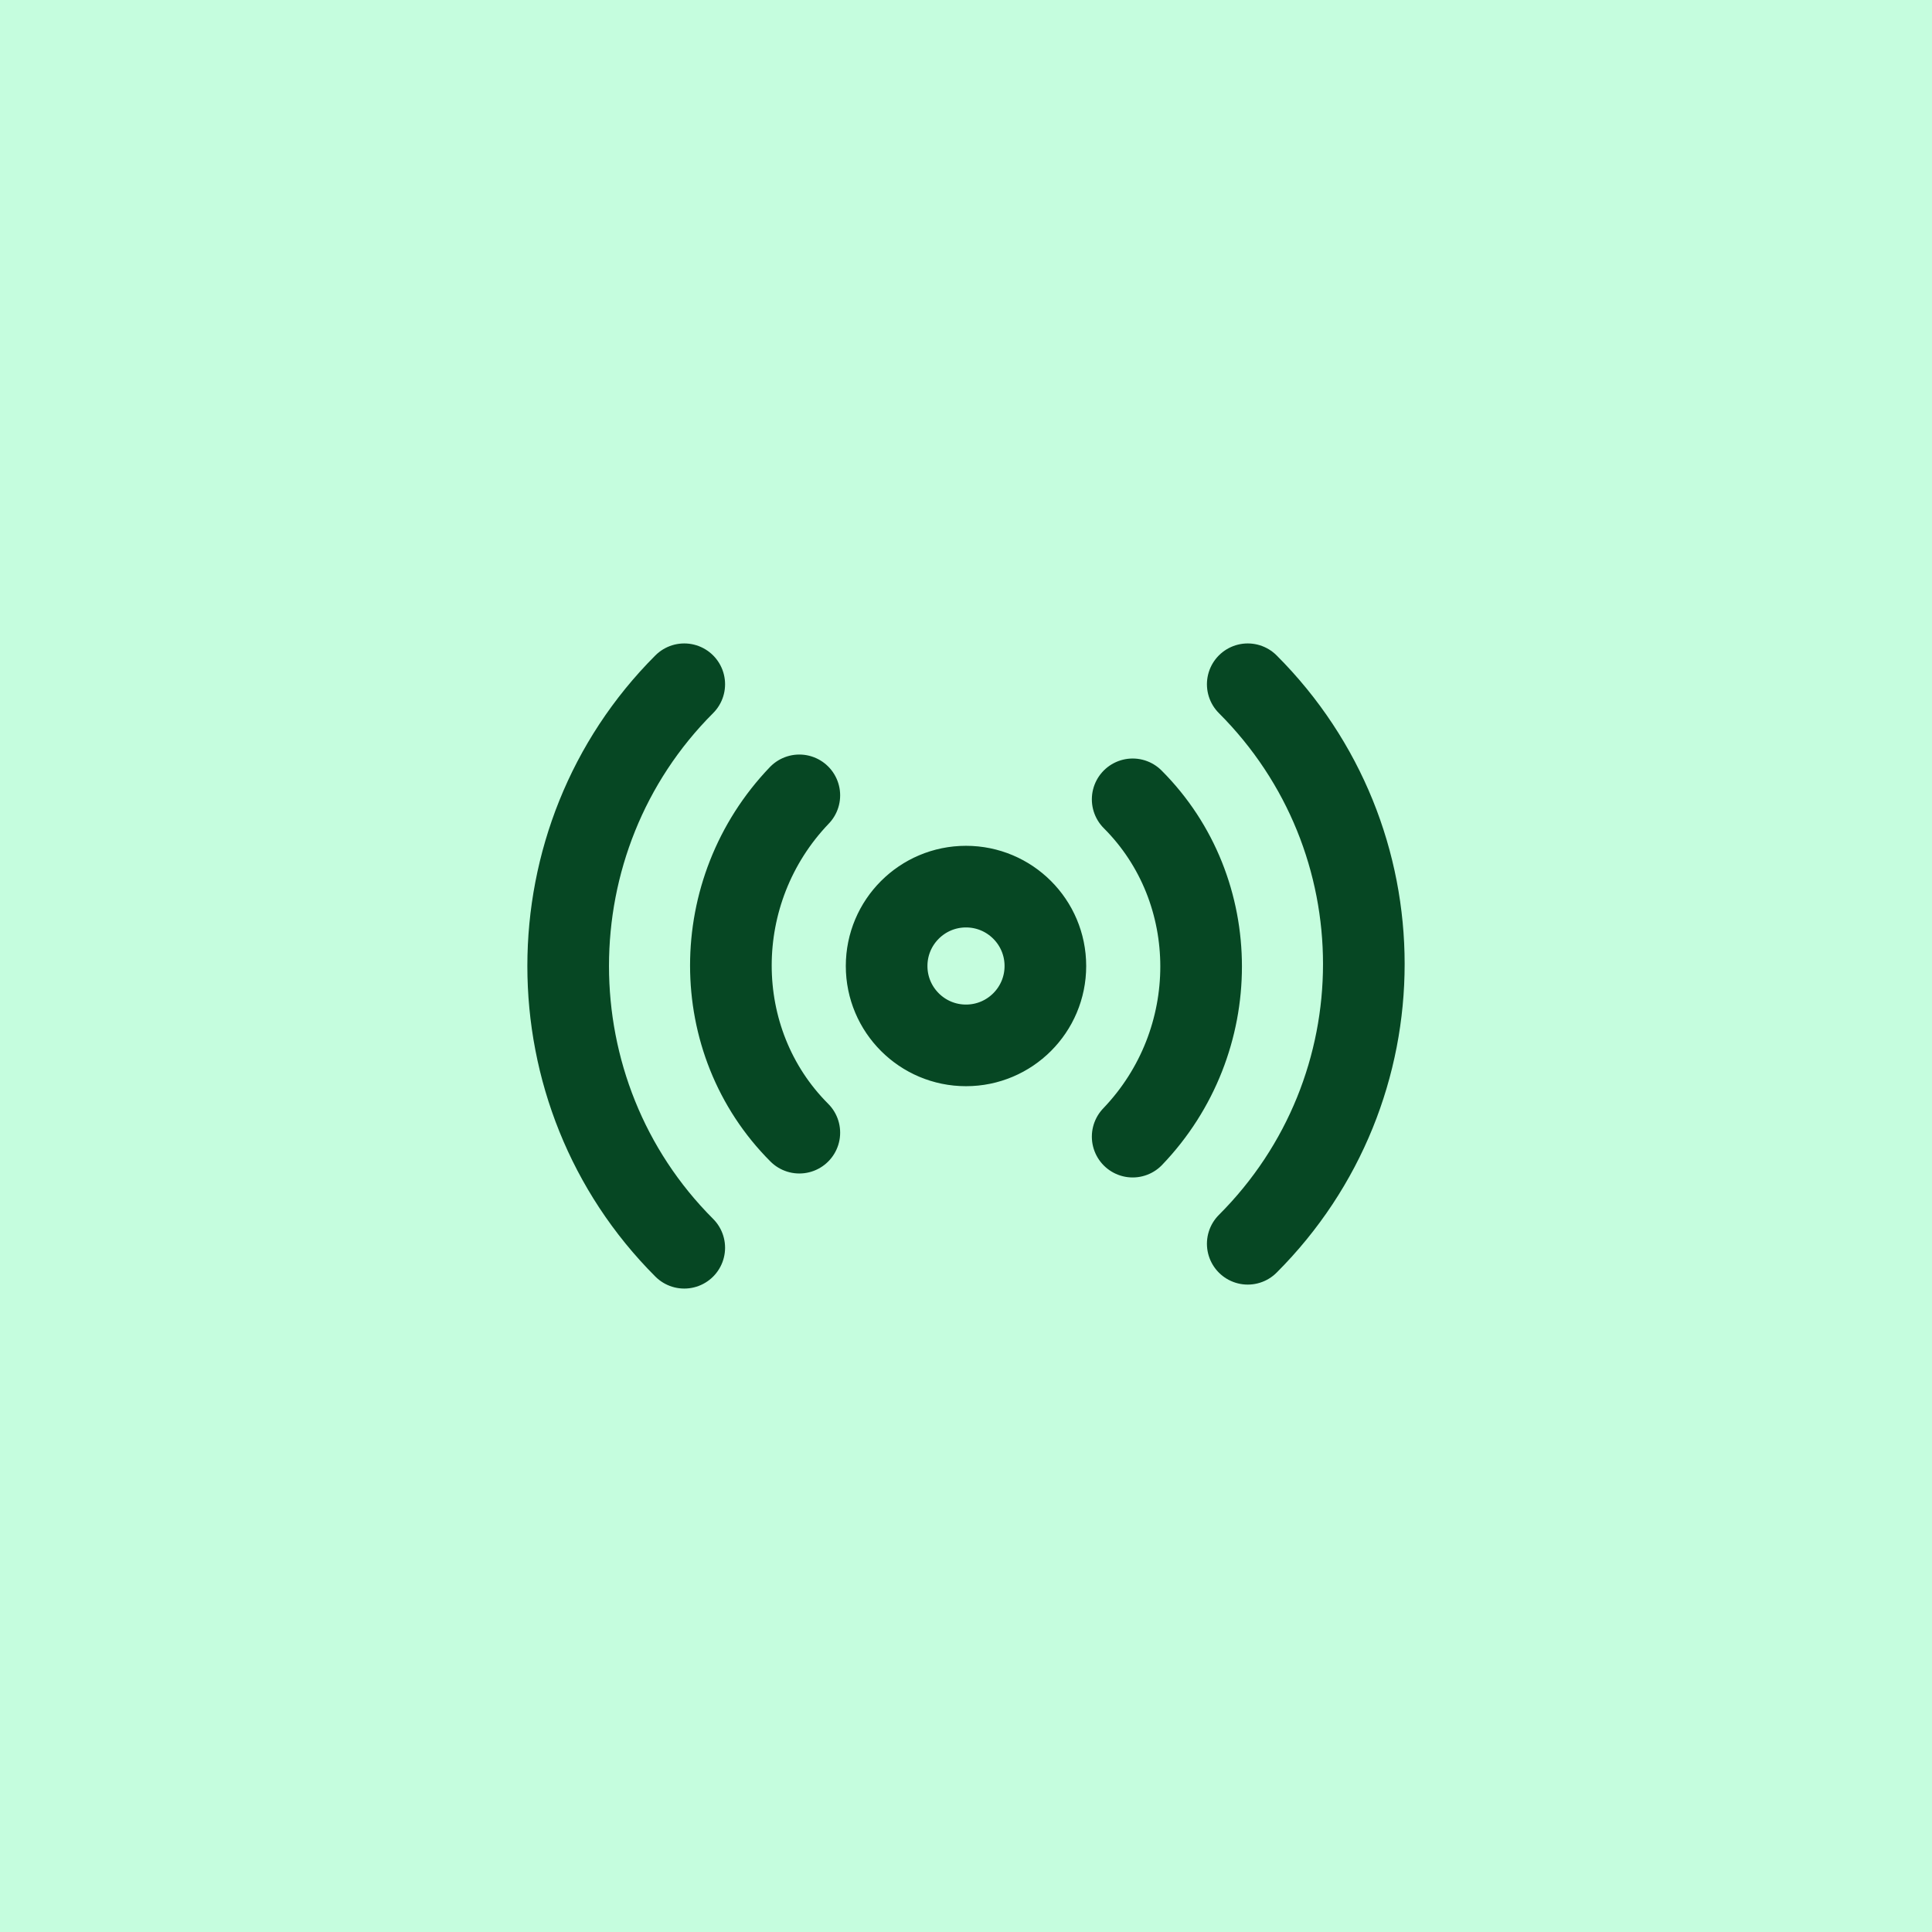 <svg width="71" height="71" viewBox="0 0 71 71" fill="none" xmlns="http://www.w3.org/2000/svg">
<rect width="71" height="71" fill="#C5FDDE"/>
<path d="M25.146 45.854C19.458 40.167 19.458 30.833 25.146 25.146M29.375 41.625C26.021 38.271 26.021 32.729 29.375 29.229M41.625 29.375C44.979 32.729 44.979 38.271 41.625 41.771M45.854 25.146C51.542 30.833 51.542 40.021 45.854 45.708M38.417 35.5C38.417 37.111 37.111 38.417 35.5 38.417C33.889 38.417 32.583 37.111 32.583 35.5C32.583 33.889 33.889 32.583 35.5 32.583C37.111 32.583 38.417 33.889 38.417 35.5Z" stroke="#064723" stroke-width="3" stroke-linecap="round" stroke-linejoin="round"/>
</svg>
